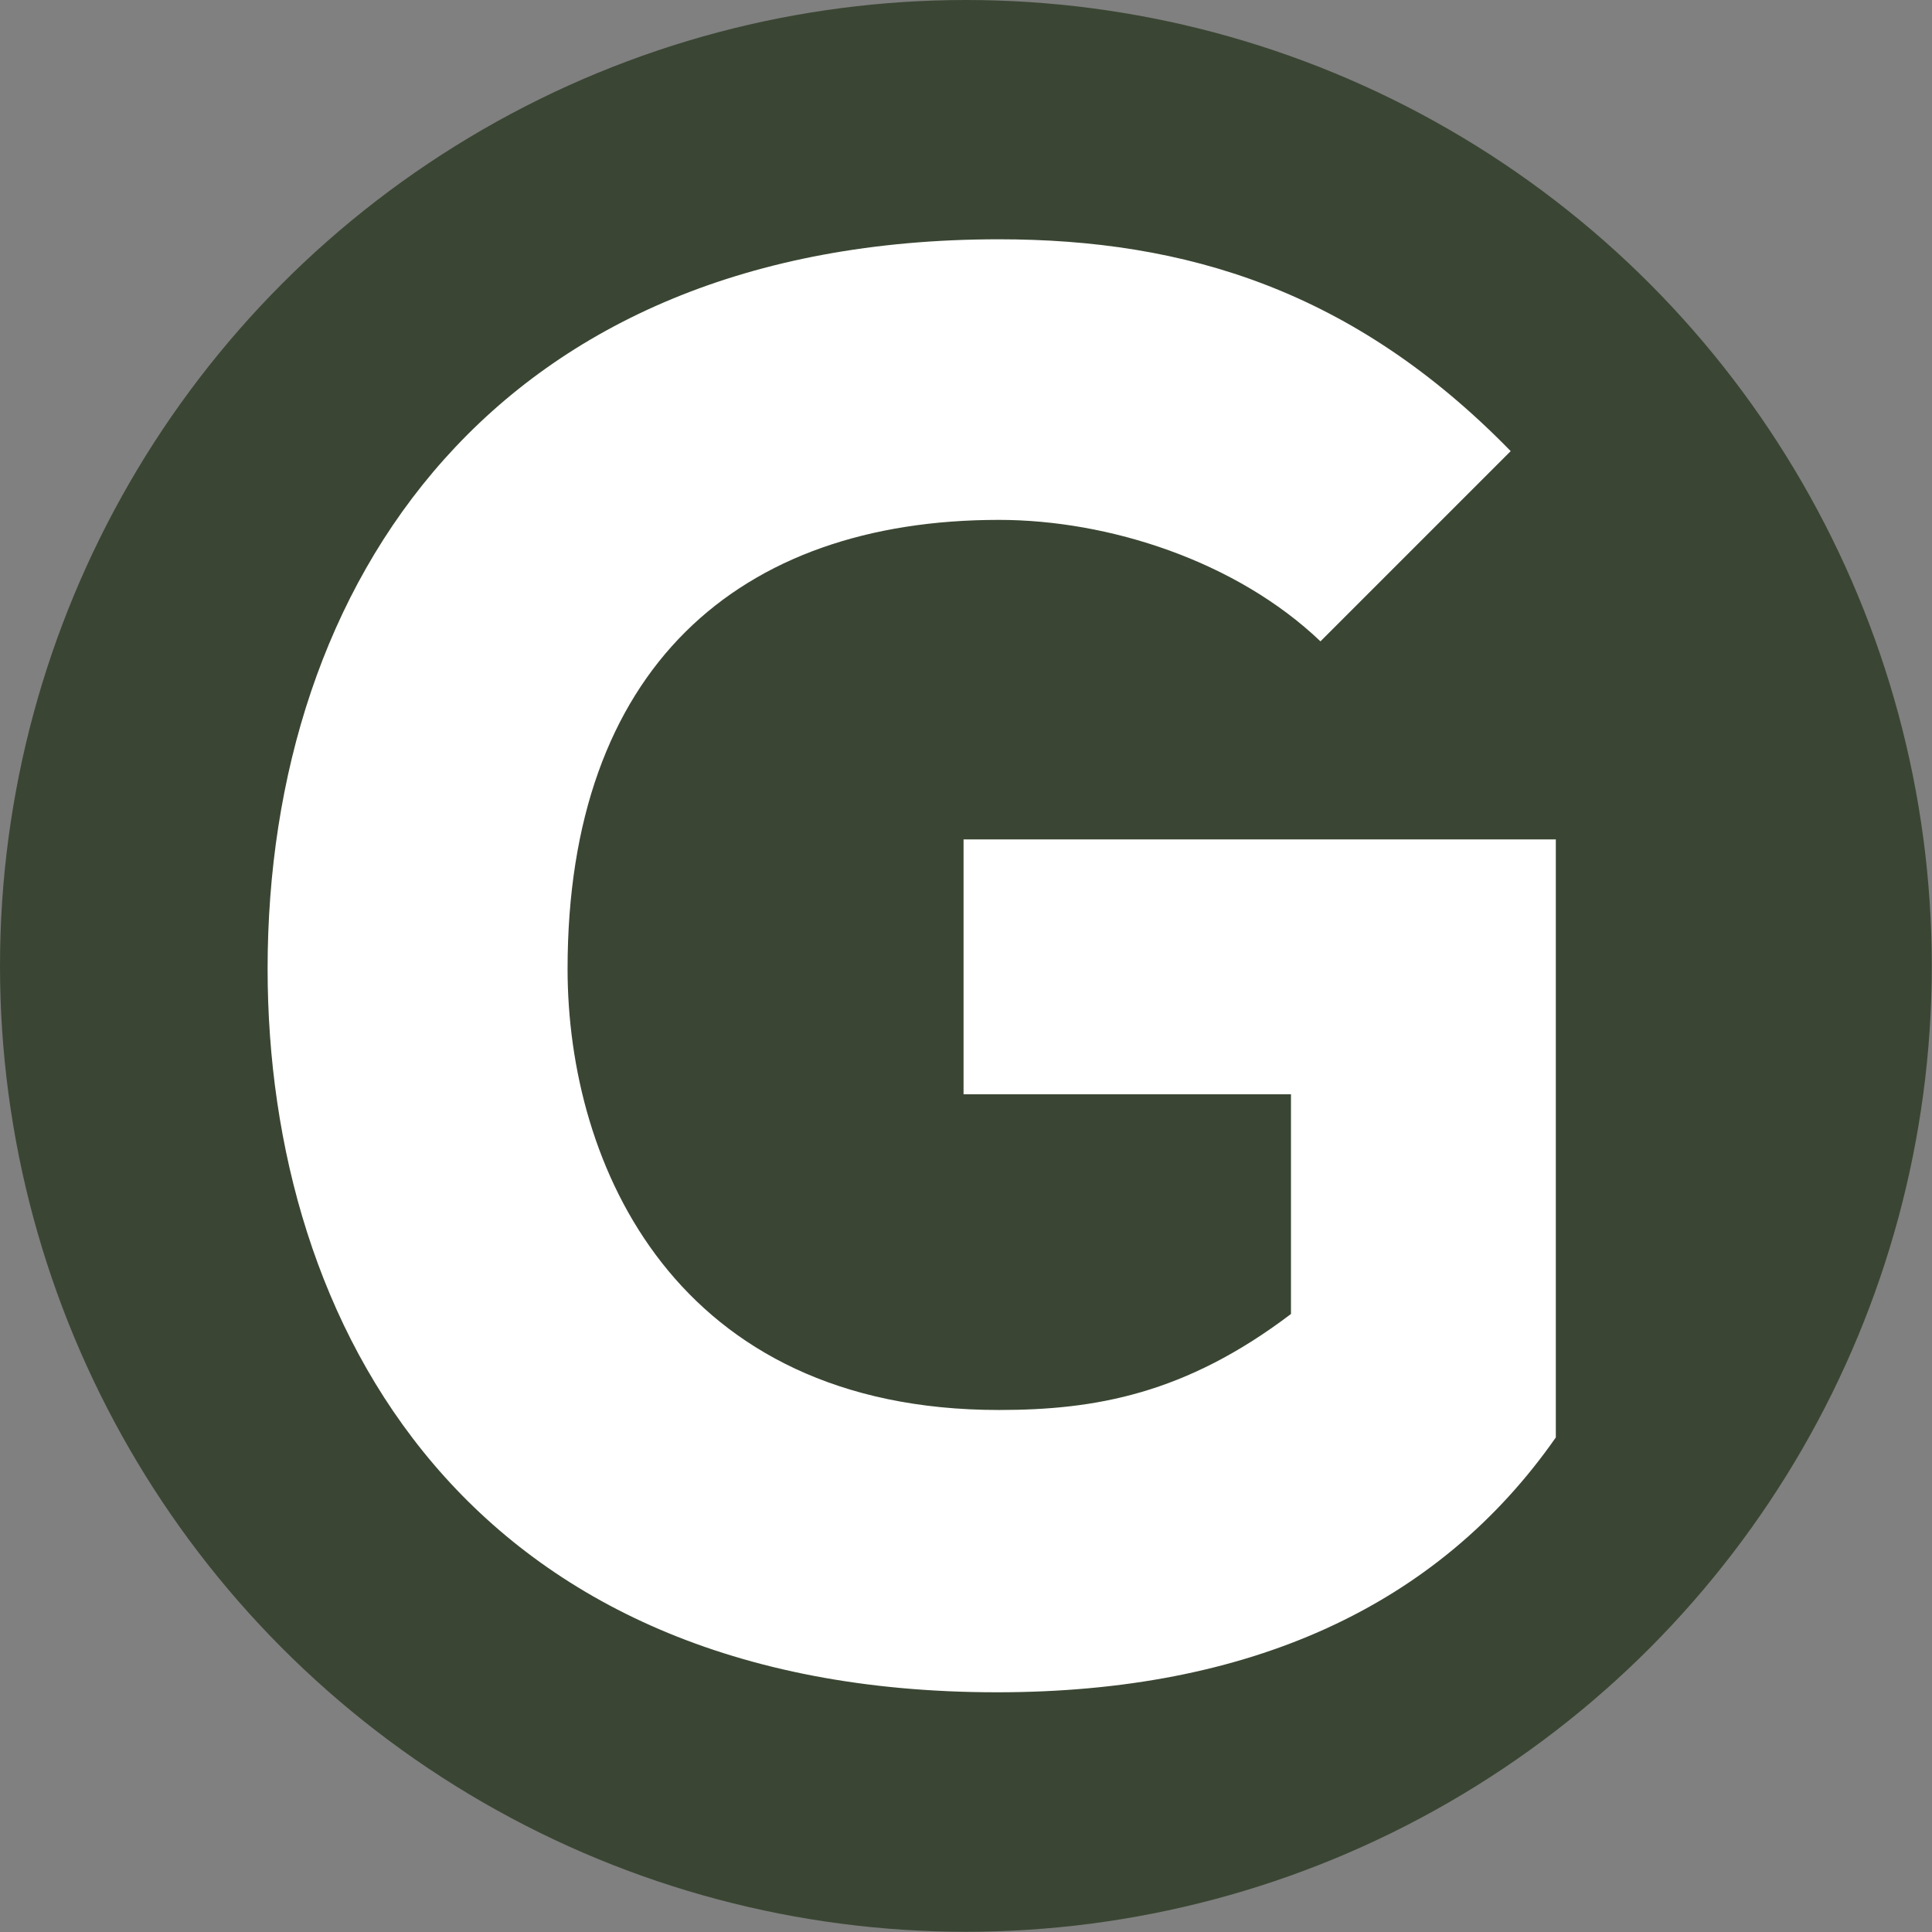 <?xml version="1.0" encoding="UTF-8"?>
<svg id="Layer_2" xmlns="http://www.w3.org/2000/svg" viewBox="0 0 90.75 90.75">
  <rect x="0" y="0" width="90.75" height="90.75" fill="#808080" stroke="none"/>
  <defs>
    <style>
      .cls-1 {
        fill: #3a4633;
      }

      .cls-2 {
        fill: #fff;
      }
    </style>
  </defs>
  <g id="Capa_1">
    <g>
      <circle class="cls-1" cx="45.37" cy="45.37" r="45.37"/>
      <path class="cls-2" d="M62.03,30.13c-3.96-3.78-9.95-5.71-15.11-5.71-12.25,0-20.26,7-20.26,21.09,0,9.21,5.07,20.72,20.26,20.72,4.51,0,8.75-.74,13.72-4.51v-10.32h-15.38v-11.97h27.82v28.09c-5.53,7.92-14.37,11.97-26.25,11.97-24.87,0-34.26-17.22-34.26-33.99,0-18.14,10.68-34.26,34.35-34.26,8.75,0,16.67,2.39,24.04,9.95l-8.93,8.93Z"/>
    </g>
  </g>
</svg>